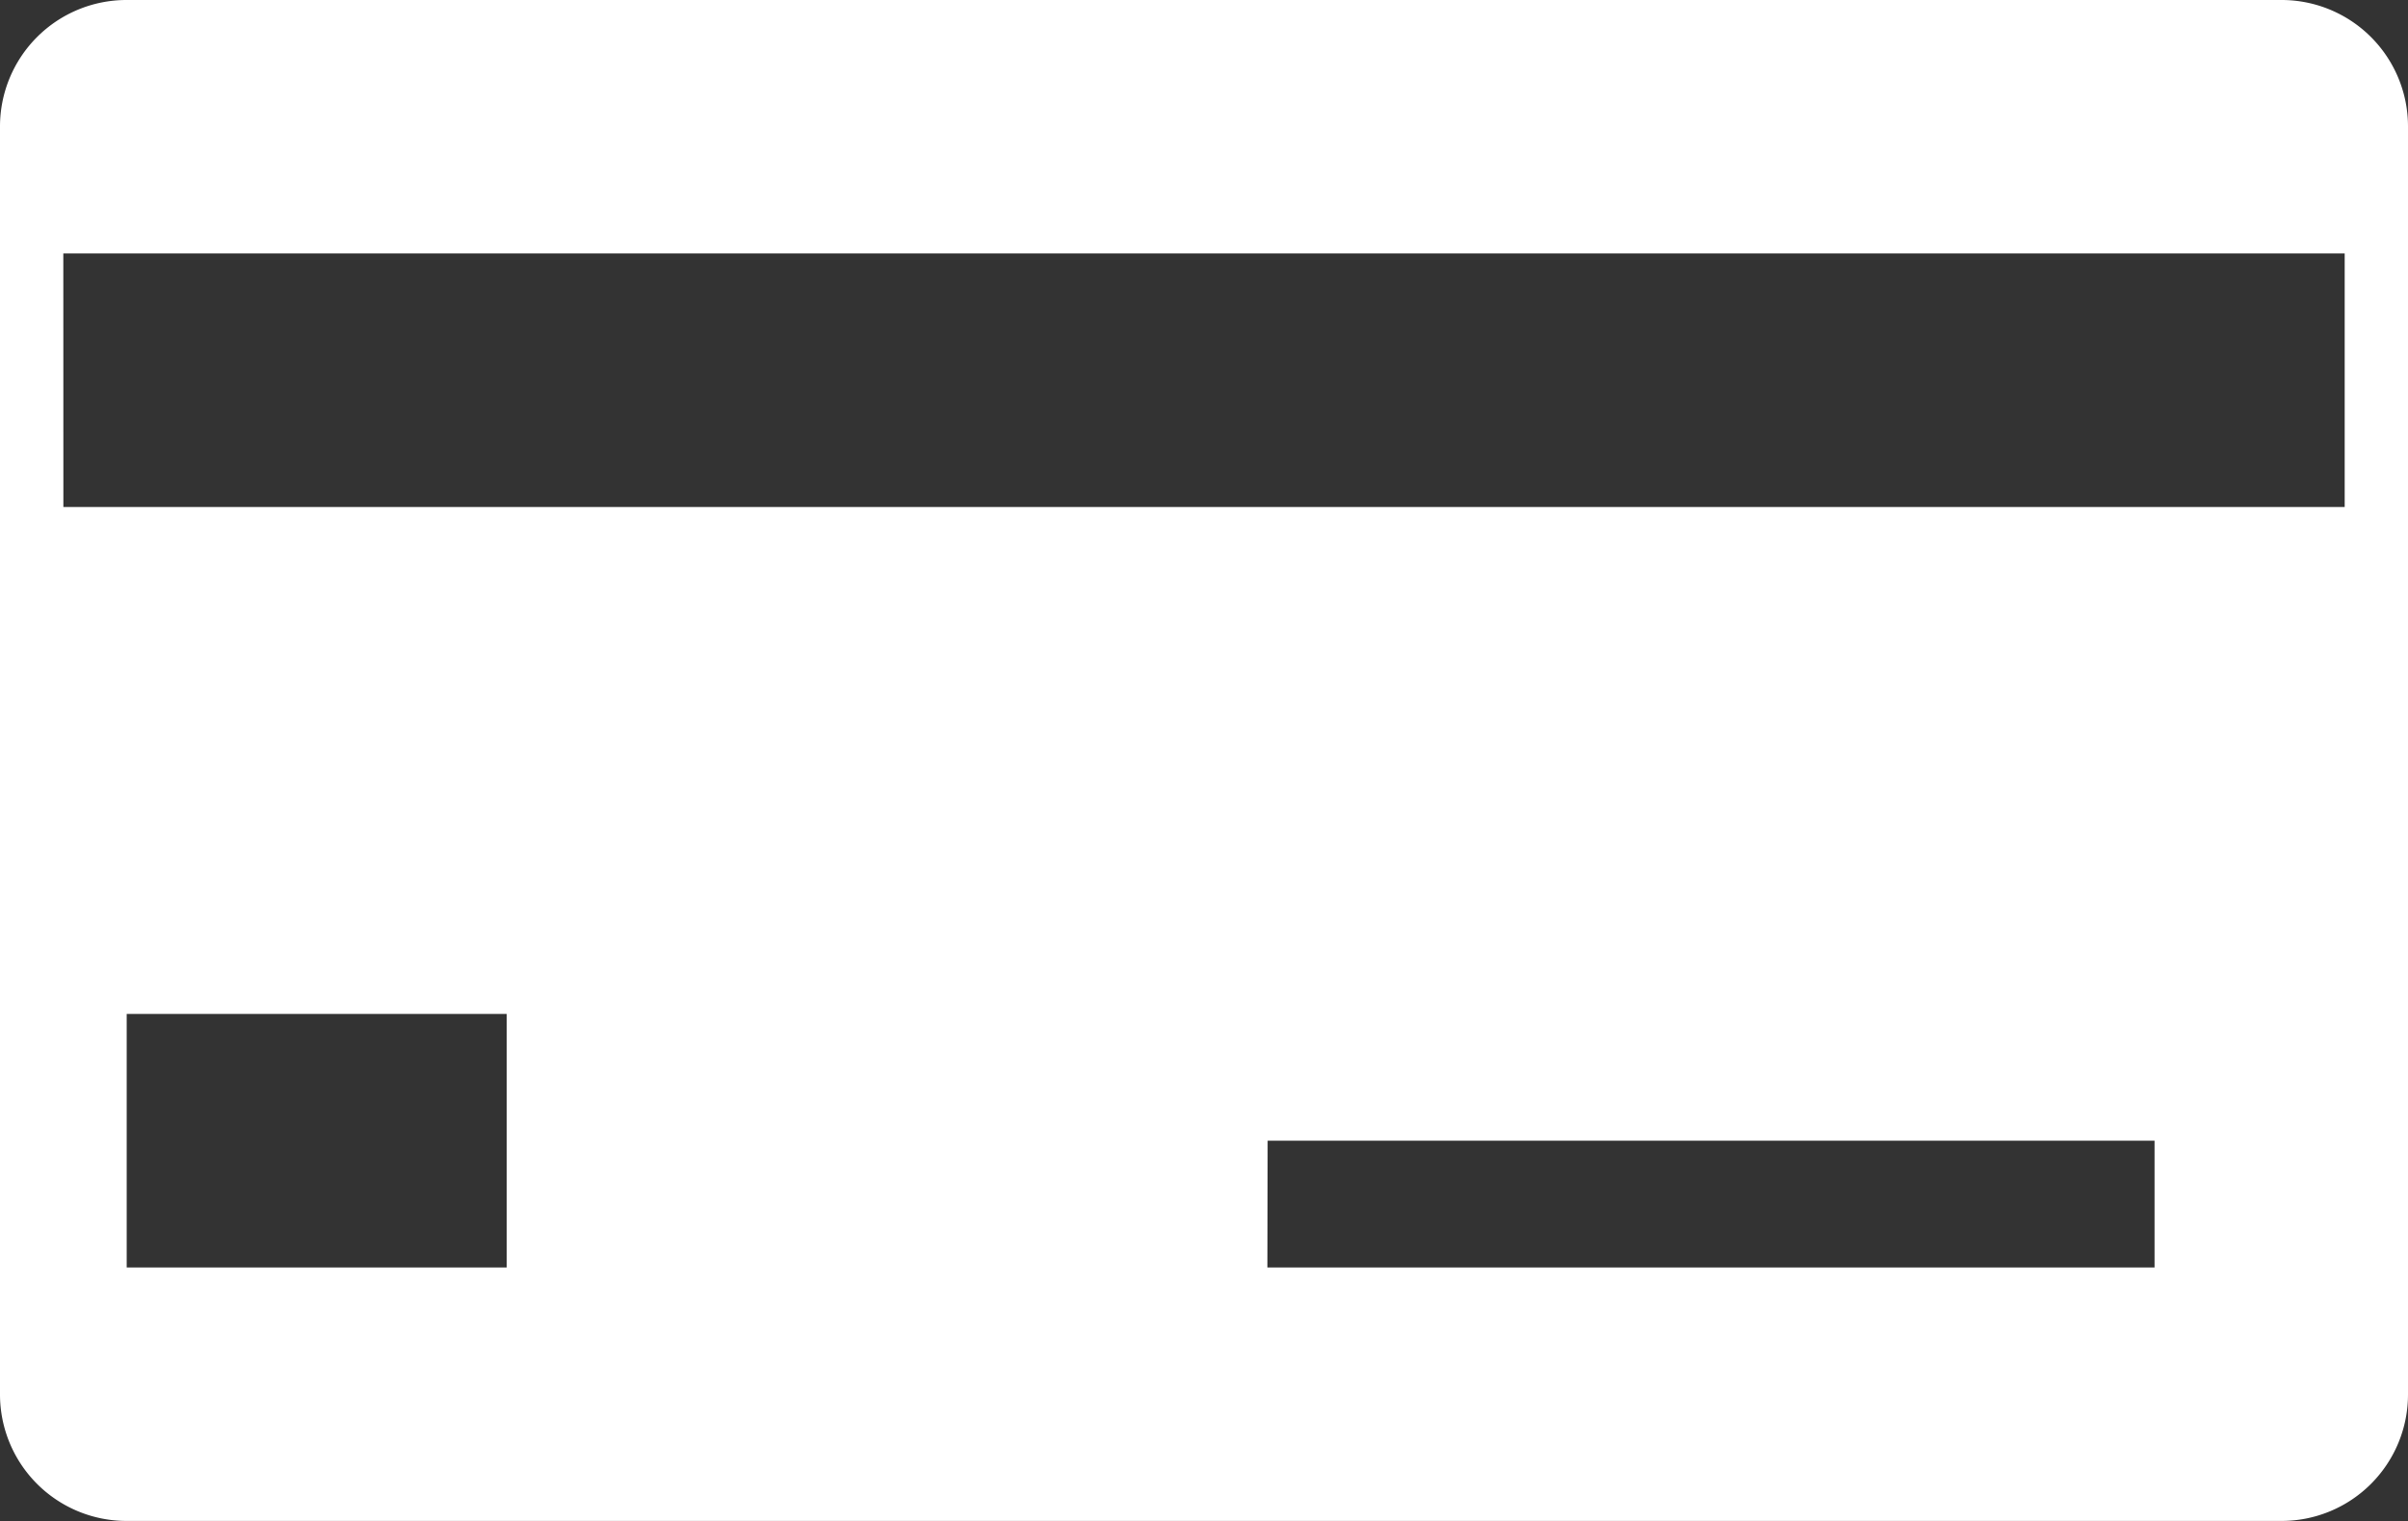 <svg xmlns="http://www.w3.org/2000/svg" width="38.412" height="24.261" viewBox="0 0 38.412 24.261">
  <rect x="0" y="0" width="38.412" height="24.261" fill="#333333" stroke="none"/>
  <path id="Path_77207" data-name="Path 77207" d="M12.438,977.362a2.018,2.018,0,0,0-2.021,2.022V999.6a2.018,2.018,0,0,0,2.021,2.022H46.808a2.017,2.017,0,0,0,2.021-2.022V979.384a2.017,2.017,0,0,0-2.021-2.022Zm-1.011,4.043H47.819v4.044H11.428Zm1.011,12.13H18.5v4.044H12.438Zm18.2,2.022H44.786v2.022H30.634Z" transform="translate(-10.417 -977.362)" fill="#fff"/>
</svg>
